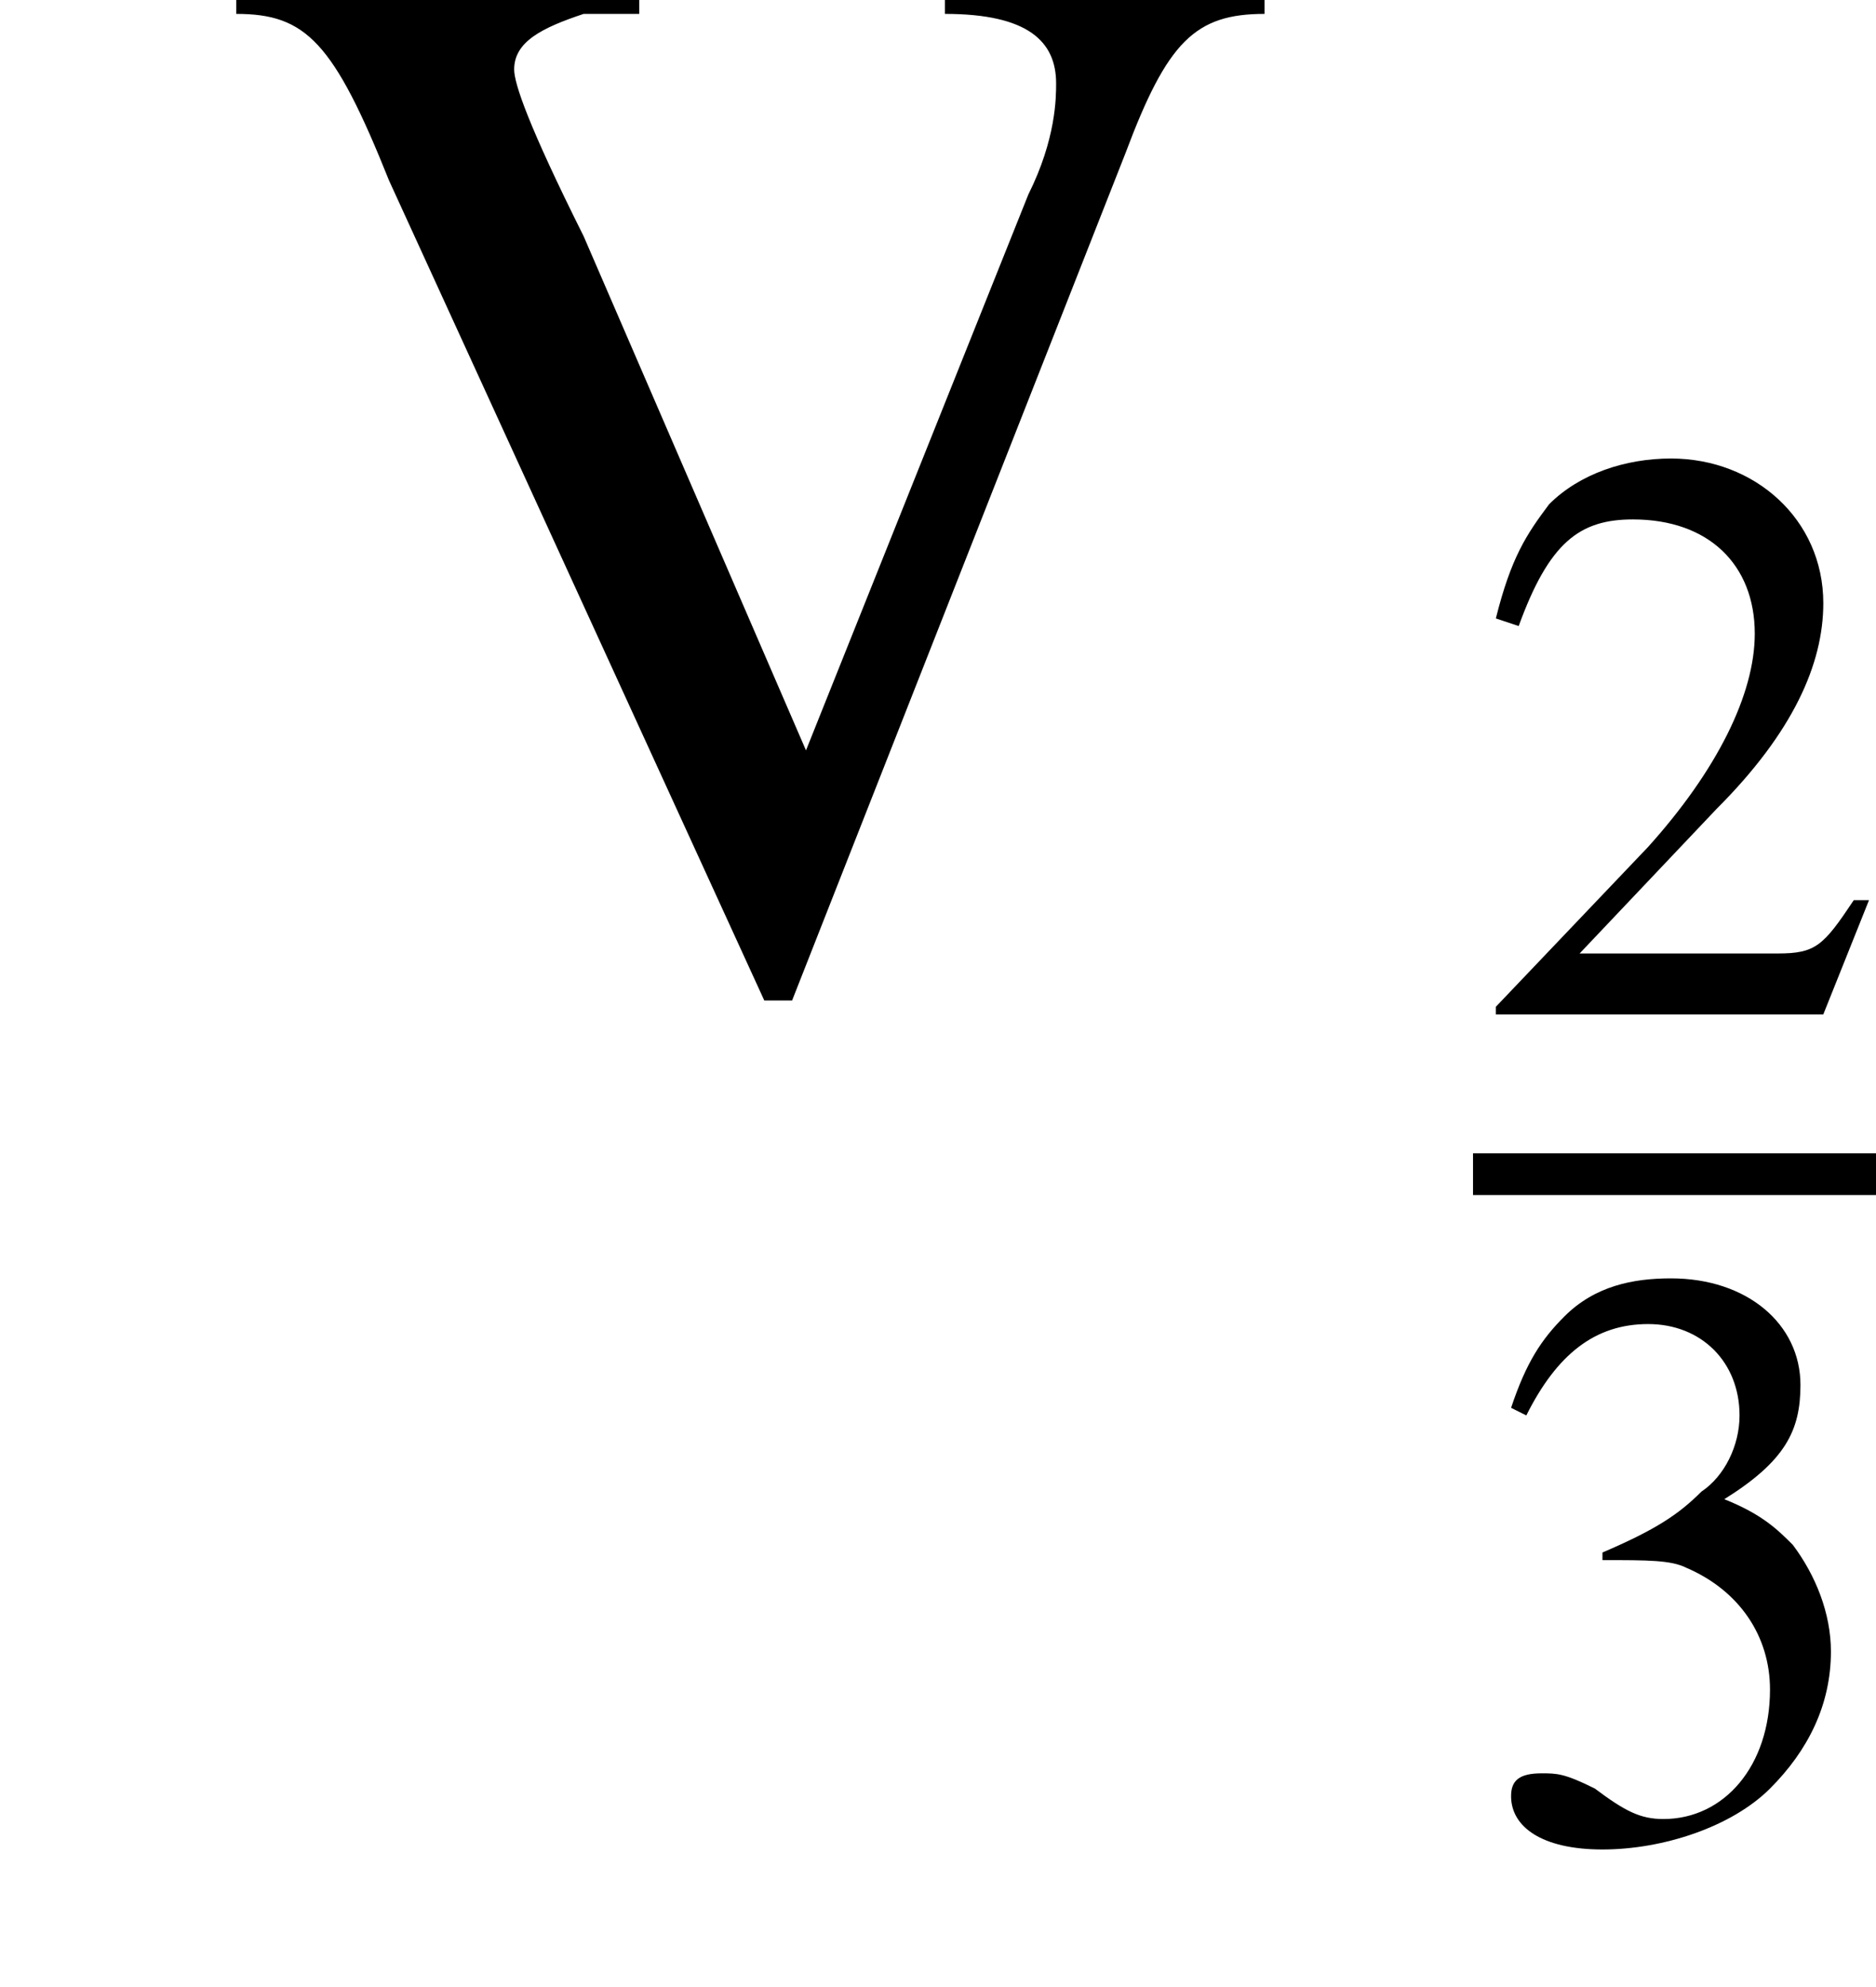 <?xml version='1.0' encoding='UTF-8'?>
<!---7.1-->
<svg height='14.3pt' version='1.1' viewBox='229.0 75.2 13.5 14.3' width='13.5pt' xmlns='http://www.w3.org/2000/svg' xmlns:xlink='http://www.w3.org/1999/xlink'>
<defs>
<path d='M7.2 -2.5C7.3 -2.5 7.5 -2.5 7.5 -2.7S7.3 -2.9 7.2 -2.9H1.3C1.1 -2.9 0.9 -2.9 0.9 -2.7S1.1 -2.5 1.3 -2.5H7.2Z' id='g1-0'/>
<path d='M5.2 -1.5L5 -1.5C4.6 -0.9 4.5 -0.8 4 -0.8H1.4L3.2 -2.7C4.2 -3.7 4.6 -4.6 4.6 -5.4C4.6 -6.5 3.7 -7.3 2.6 -7.3C2 -7.3 1.4 -7.1 1 -6.7C0.7 -6.3 0.5 -6 0.3 -5.2L0.6 -5.1C1 -6.2 1.4 -6.5 2.1 -6.5C3.1 -6.5 3.7 -5.9 3.7 -5C3.7 -4.2 3.2 -3.2 2.3 -2.2L0.3 -0.1V0H4.6L5.2 -1.5Z' id='g3-50'/>
<path d='M1.7 -3.6C2.3 -3.6 2.6 -3.6 2.8 -3.5C3.5 -3.2 3.9 -2.6 3.9 -1.9C3.9 -0.9 3.3 -0.2 2.5 -0.2C2.2 -0.2 2 -0.3 1.6 -0.6C1.2 -0.8 1.1 -0.8 0.9 -0.8C0.6 -0.8 0.5 -0.7 0.5 -0.5C0.5 -0.1 0.9 0.2 1.7 0.2C2.5 0.2 3.4 -0.1 3.9 -0.6S4.7 -1.7 4.7 -2.4C4.7 -2.9 4.5 -3.4 4.2 -3.8C4 -4 3.8 -4.2 3.3 -4.4C4.1 -4.9 4.3 -5.3 4.3 -5.9C4.3 -6.7 3.6 -7.3 2.6 -7.3C2.1 -7.3 1.6 -7.2 1.2 -6.8C0.9 -6.5 0.7 -6.2 0.5 -5.6L0.7 -5.5C1.1 -6.3 1.6 -6.7 2.3 -6.7C3 -6.7 3.5 -6.2 3.5 -5.5C3.5 -5.1 3.3 -4.7 3 -4.5C2.7 -4.2 2.4 -4 1.7 -3.7V-3.6Z' id='g3-51'/>
<path d='M7.6 -7.2H5.3V-7C5.9 -7 6.1 -6.8 6.1 -6.5C6.1 -6.4 6.1 -6.1 5.9 -5.7L4.3 -1.7L2.7 -5.4C2.3 -6.2 2.2 -6.5 2.2 -6.6C2.2 -6.8 2.4 -6.9 2.7 -7C2.8 -7 2.9 -7 3.1 -7V-7.2H0.2V-7C0.7 -7 0.9 -6.8 1.3 -5.8L4 0.1H4.2L6.6 -6C6.9 -6.8 7.1 -7 7.6 -7V-7.2Z' id='g3-86'/>
<use id='g7-50' transform='scale(0.548)' xlink:href='#g3-50'/>
<use id='g7-51' transform='scale(0.548)' xlink:href='#g3-51'/>
<use id='g11-86' xlink:href='#g3-86'/>
</defs>
<g id='page1'>

<use x='230.5' xlink:href='#g11-86' y='82.3'/>
<use x='239.6' xlink:href='#g7-50' y='82.5'/>
<rect height='0.3' width='3' x='239.6' y='83.5'/>
<use x='239.6' xlink:href='#g7-51' y='88.4'/>
</g>
</svg>